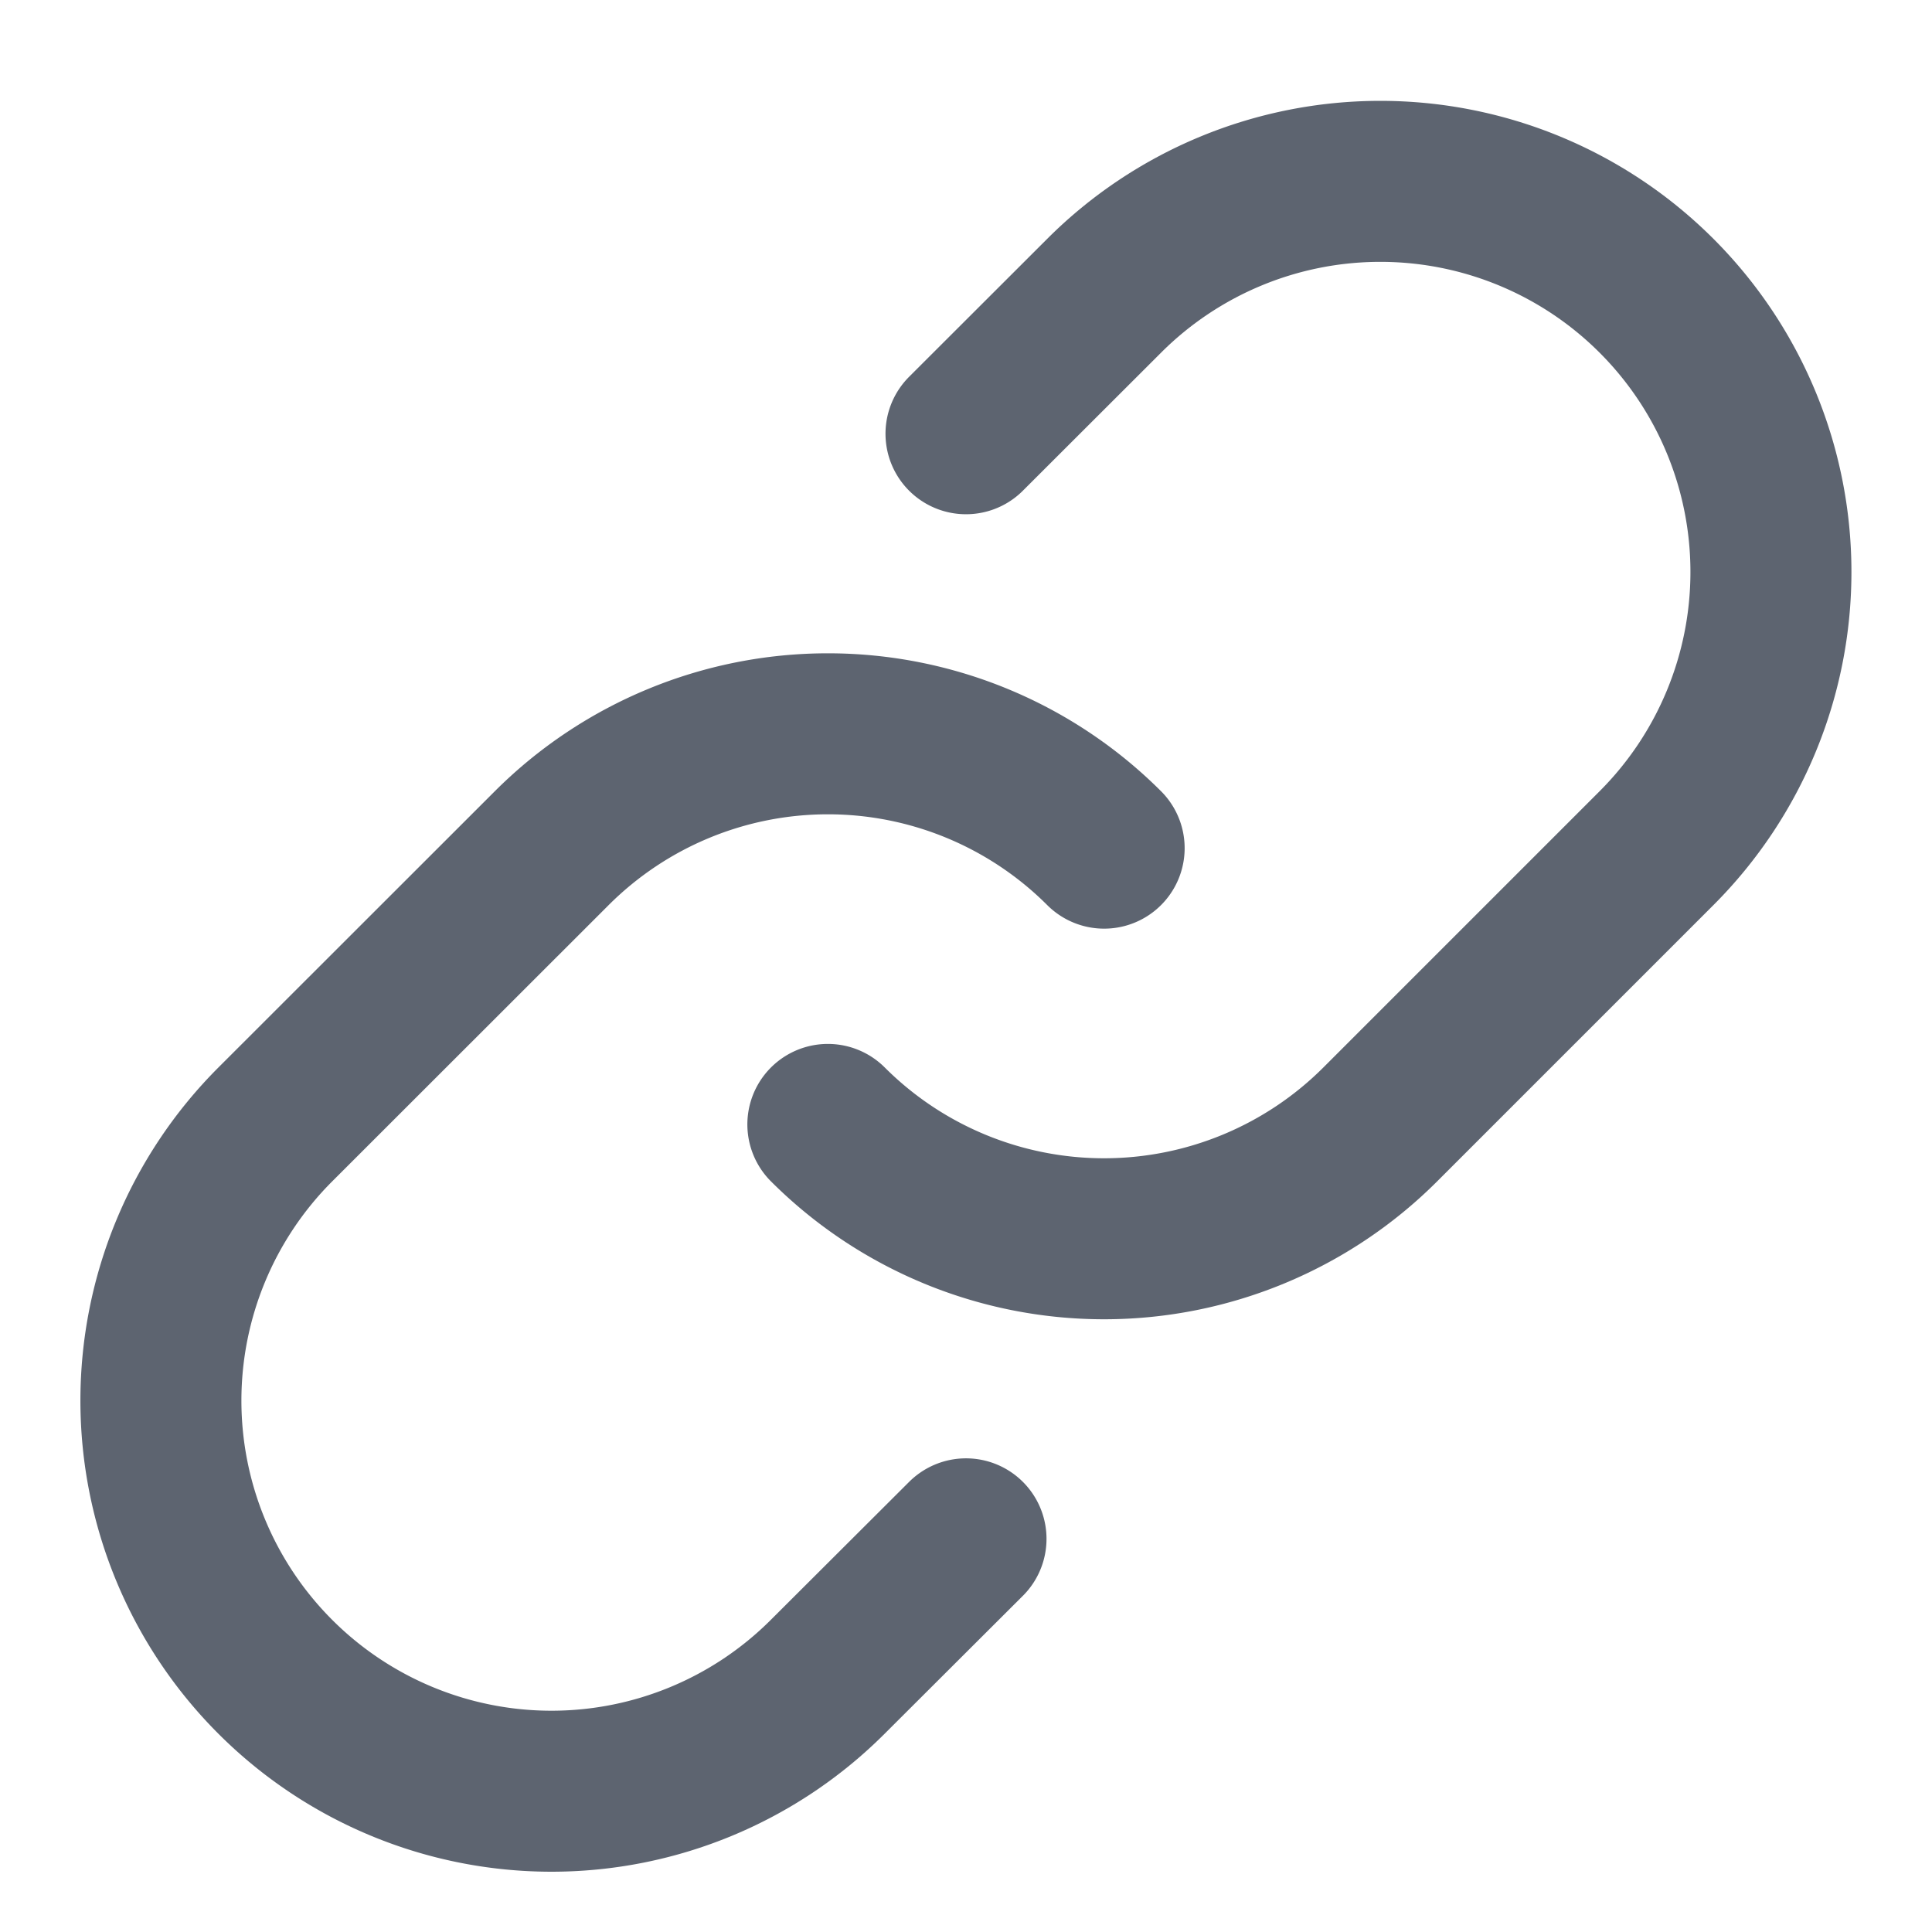 <svg xmlns="http://www.w3.org/2000/svg" width="12" height="12" fill="none" viewBox="0 0 12 12"><path stroke="#5d6470" stroke-linecap="round" stroke-linejoin="round" d="M6.858 5.268a2.427 2.427 0 0 0-3.431 0L1.71 6.984a2.426 2.426 0 0 0 3.431 3.431L6 9.558m-.858-2.574a2.427 2.427 0 0 0 3.431 0l1.716-1.716a2.426 2.426 0 1 0-3.431-3.431L6 2.694"/></svg>